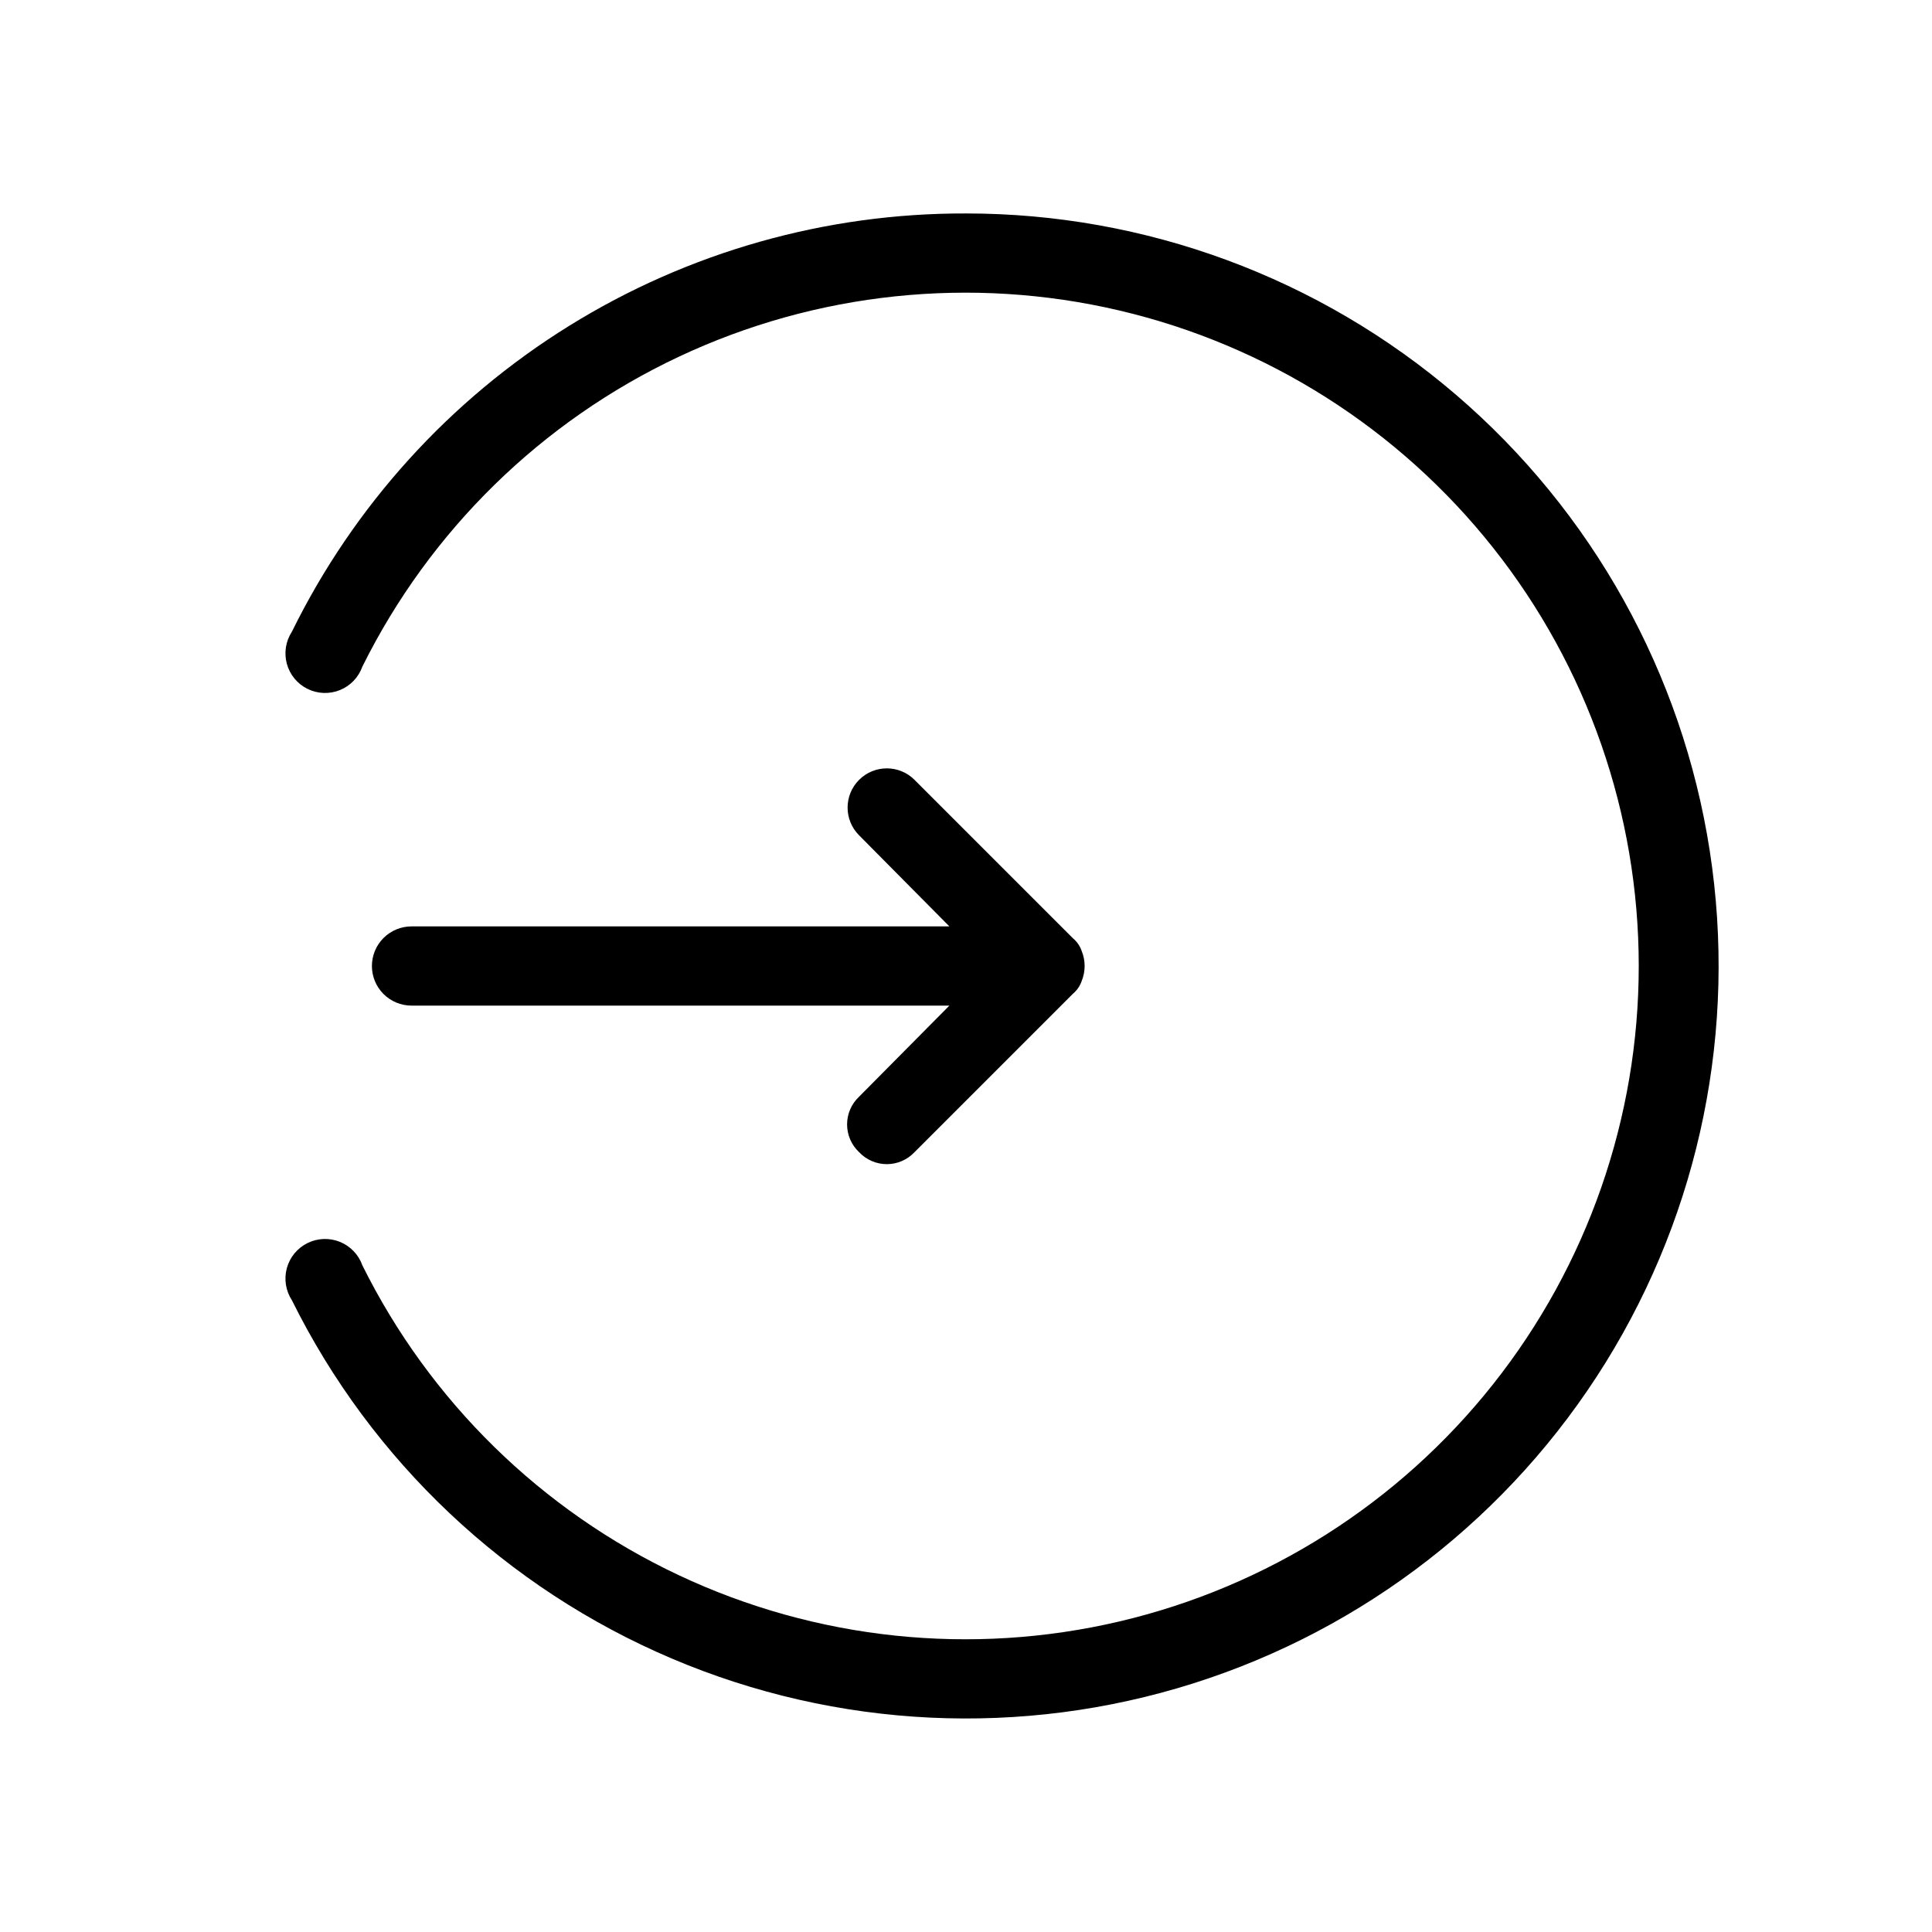 <?xml version="1.0" encoding="UTF-8"?>
<!-- Uploaded to: SVG Repo, www.svgrepo.com, Generator: SVG Repo Mixer Tools -->
<svg fill="#000000" width="800px" height="800px" version="1.1" viewBox="144 144 512 512" xmlns="http://www.w3.org/2000/svg">
 <g>
  <path d="m400 200.57c-37.172-0.117-73.629 10.211-105.21 29.809-31.586 19.598-57.031 47.672-73.434 81.027-1.641 2.516-2.129 5.609-1.34 8.508 0.789 2.894 2.781 5.316 5.473 6.644 2.691 1.332 5.824 1.445 8.605 0.316 2.781-1.133 4.945-3.398 5.945-6.231 17.895-36.039 47.445-64.973 83.855-82.105 36.41-17.129 77.539-21.449 116.71-12.262 39.176 9.191 74.094 31.352 99.086 62.887 24.992 31.535 38.594 70.594 38.594 110.83s-13.602 79.293-38.594 110.83c-24.992 31.535-59.91 53.695-99.086 62.887s-80.305 4.871-116.71-12.262c-36.41-17.129-65.961-46.062-83.855-82.105-1-2.832-3.164-5.098-5.945-6.231-2.781-1.129-5.914-1.016-8.605 0.316-2.691 1.328-4.684 3.75-5.473 6.644-0.789 2.898-0.301 5.992 1.34 8.508 21.148 42.652 56.859 76.336 100.68 94.953 43.82 18.621 92.852 20.949 138.24 6.566 45.387-14.383 84.129-44.531 109.22-84.988 25.098-40.461 34.887-88.562 27.609-135.61-7.281-47.051-31.156-89.945-67.305-120.93-36.148-30.984-82.191-48.012-129.8-48.004z"/>
  <path d="m242.56 400c0 2.781 1.105 5.453 3.074 7.422s4.637 3.074 7.422 3.074h142.54l-23.93 24.141c-2.031 1.902-3.18 4.562-3.18 7.348 0 2.781 1.148 5.441 3.18 7.344 1.902 2.031 4.562 3.184 7.348 3.184 2.781 0 5.441-1.152 7.348-3.184l41.984-41.984-0.004 0.004c1.066-0.891 1.863-2.051 2.312-3.359 1.047-2.559 1.047-5.422 0-7.977-0.449-1.312-1.246-2.473-2.312-3.359l-41.984-41.984h0.004c-4.059-4.059-10.637-4.059-14.695 0-4.059 4.059-4.059 10.637 0 14.695l23.93 24.141h-142.54c-2.785 0-5.453 1.105-7.422 3.074s-3.074 4.637-3.074 7.422z"/>
 </g>
</svg>